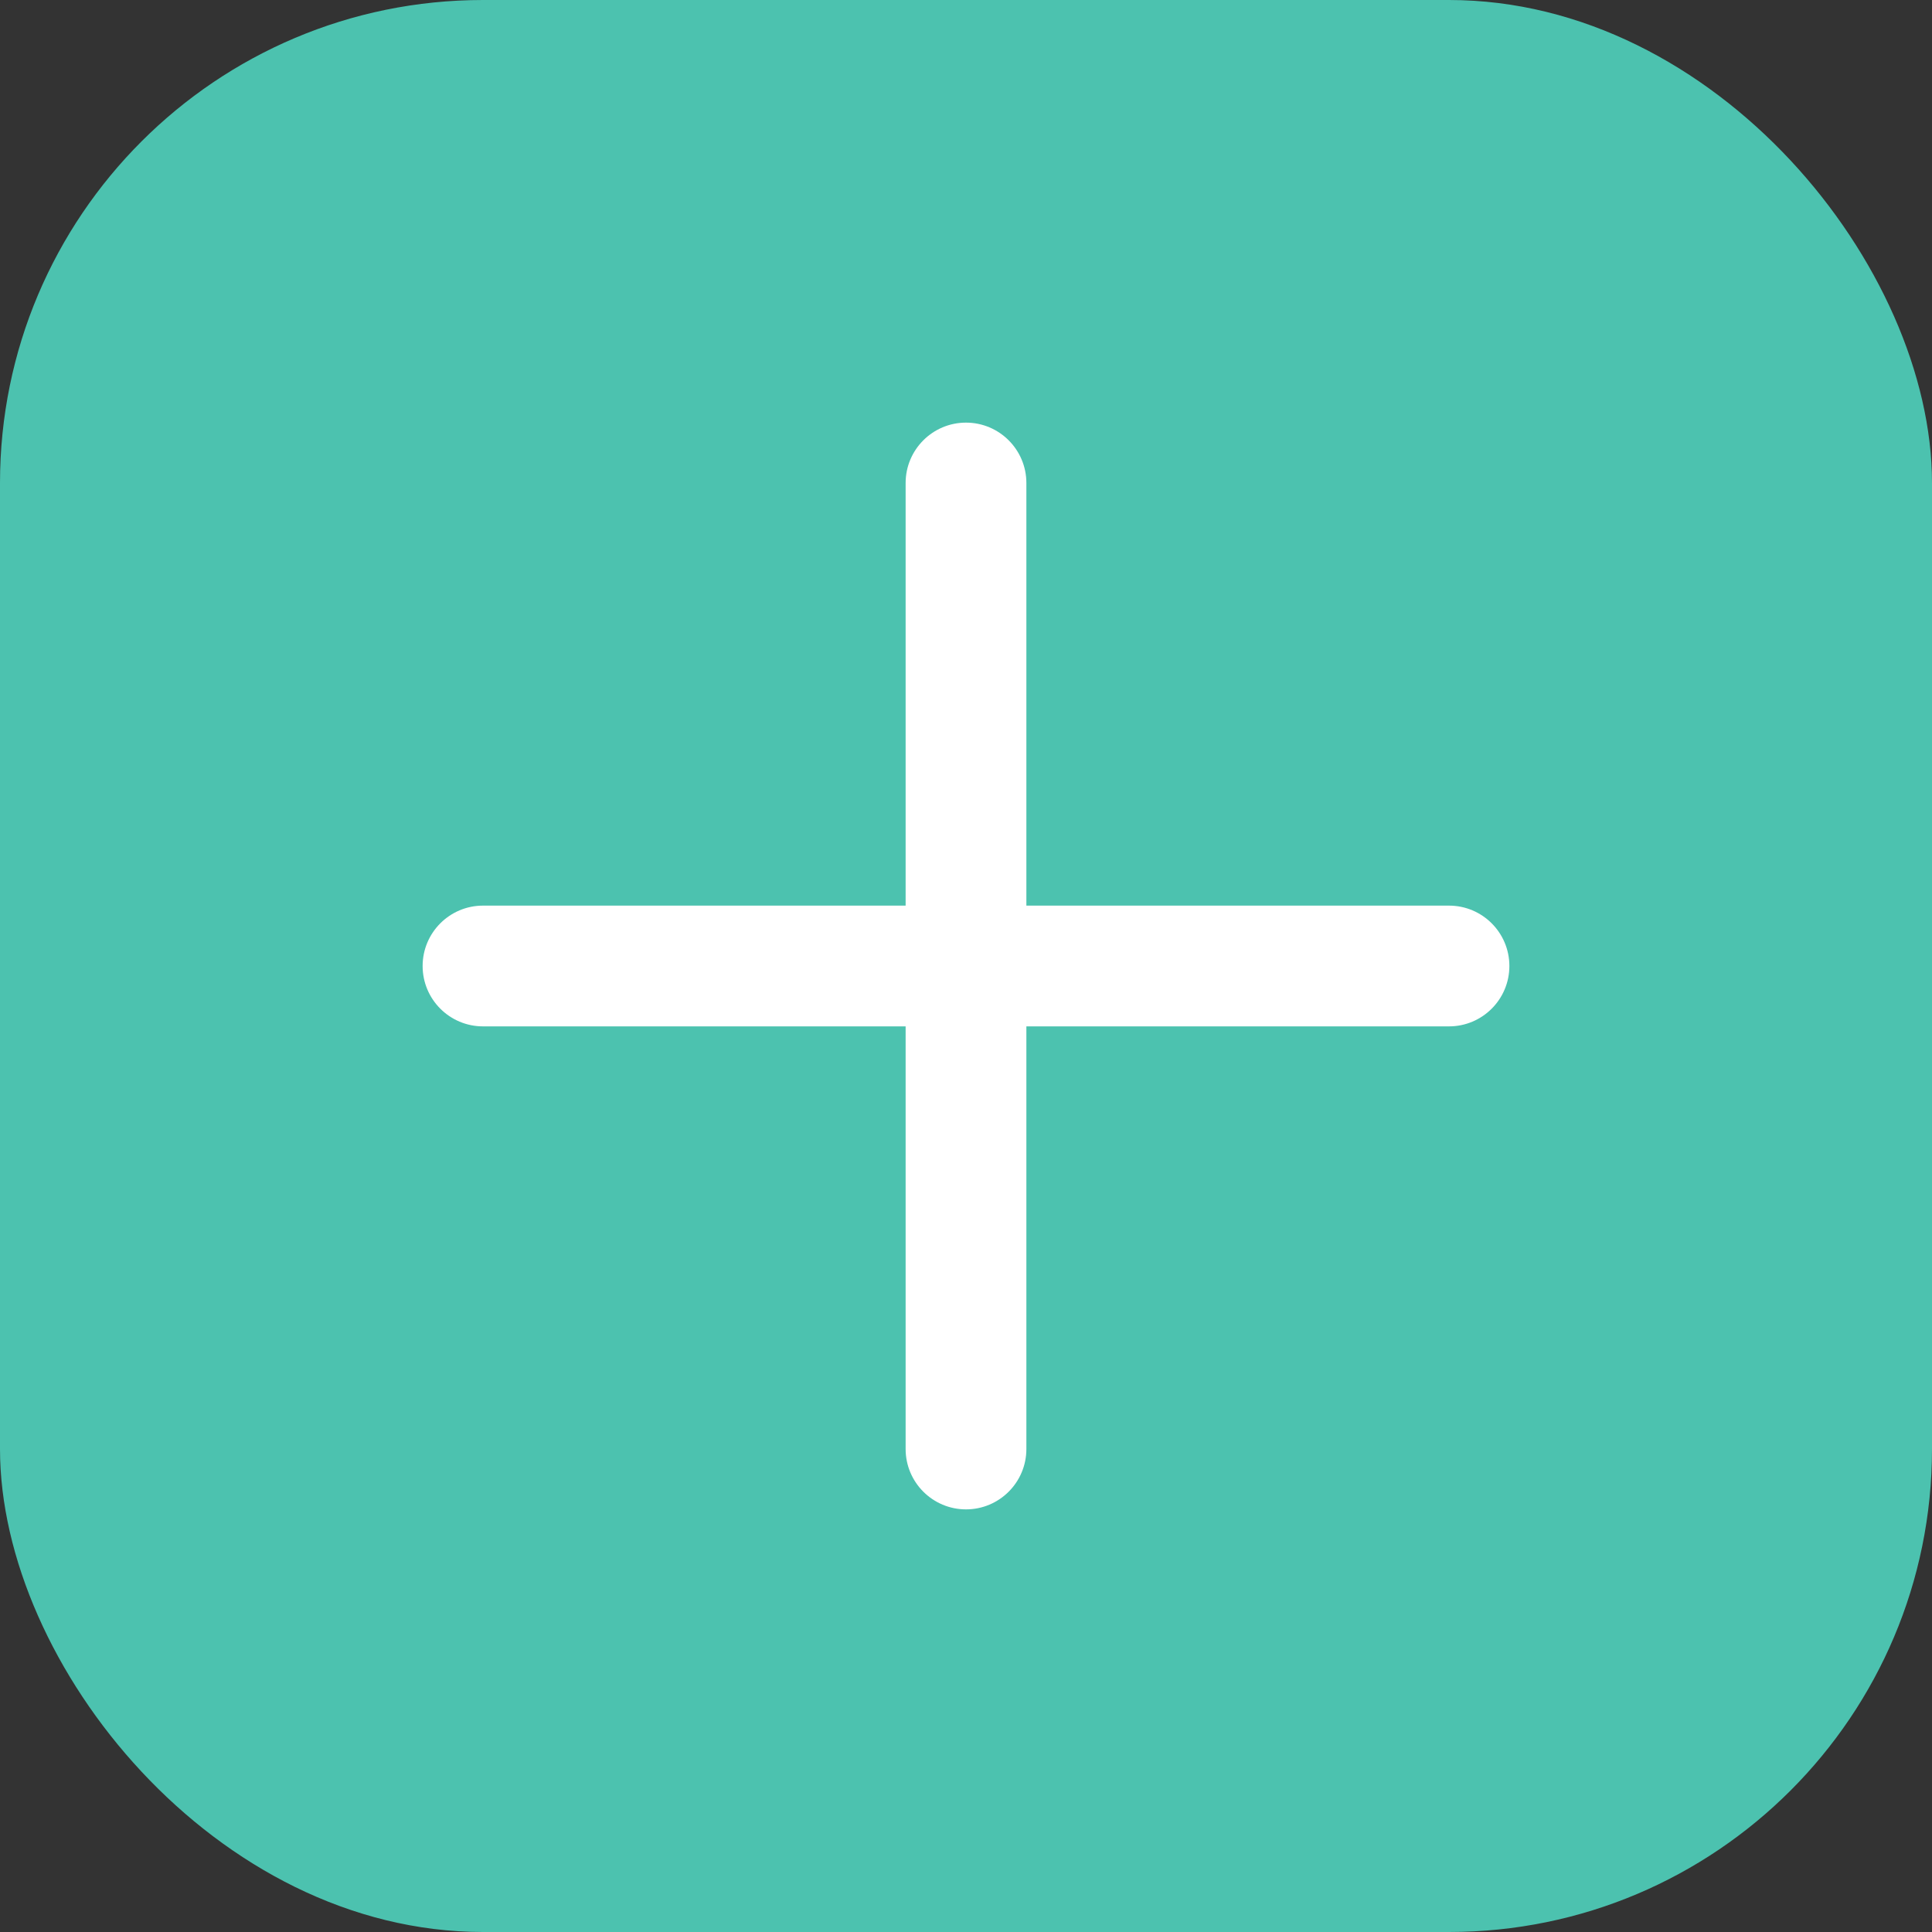 <svg width="32" height="32" viewBox="0 0 32 32" fill="none" xmlns="http://www.w3.org/2000/svg">
<rect x="0" y="0" width="32" height="32" fill="#333333" stroke="none"/>
<rect width="32" height="32" rx="8" fill="#4CC2AF"/>
<path fill-rule="evenodd" clip-rule="evenodd" d="M7 16C7 15.448 7.448 15 8 15H24C24.552 15 25 15.448 25 16C25 16.552 24.552 17 24 17H8C7.448 17 7 16.552 7 16Z" fill="white"/>
<path fill-rule="evenodd" clip-rule="evenodd" d="M16 7C16.552 7 17 7.448 17 8L17 24C17 24.552 16.552 25 16 25C15.448 25 15 24.552 15 24L15 8C15 7.448 15.448 7 16 7Z" fill="white"/>
</svg>

